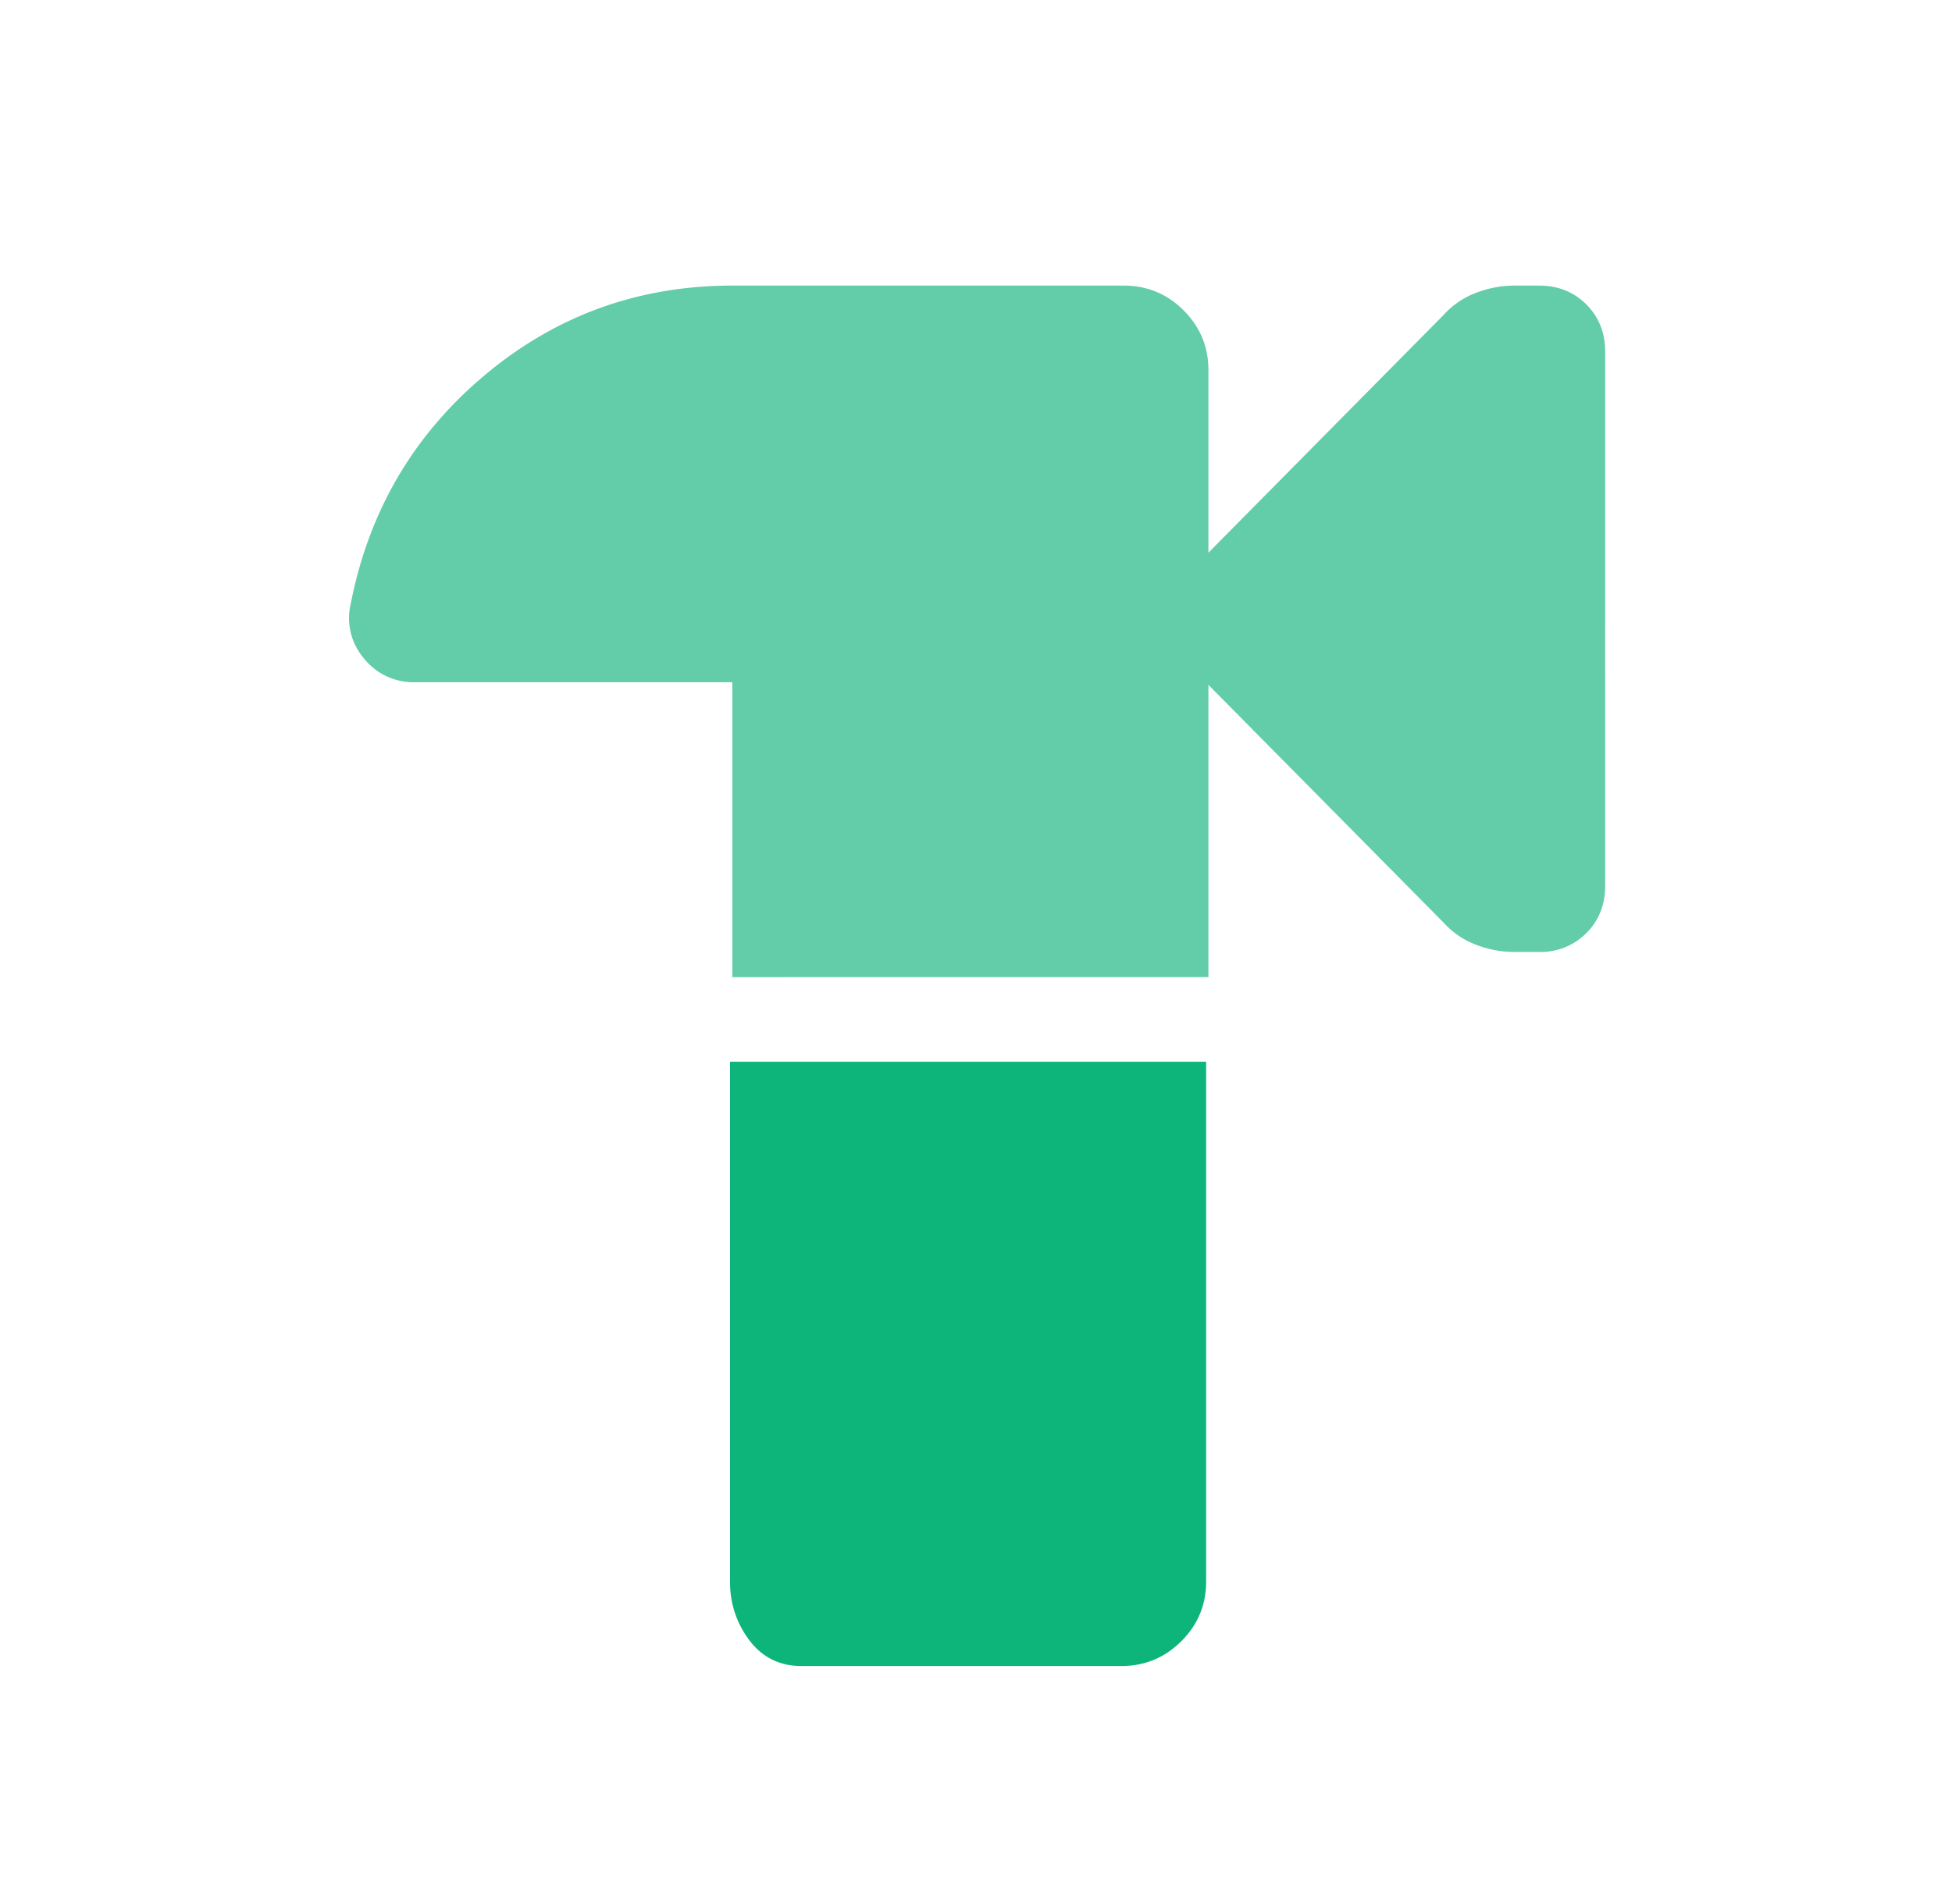 <svg width="41" height="40" viewBox="0 0 41 40" fill="none" xmlns="http://www.w3.org/2000/svg"><path d="M16.834 35q-.681 0-1.09-.535a2 2 0 0 1-.41-1.243V22.305h10v10.917q0 .736-.521 1.257-.522.52-1.257.521z" fill="#0EB57B"/><path d="M15.382 20.528v-6.195H8.715a1.33 1.33 0 0 1-1.07-.5 1.3 1.3 0 0 1-.277-1.153q.57-2.916 2.813-4.798T15.382 6h8.222q.736 0 1.257.52.521.522.521 1.258v3.833l4.945-5A1.74 1.74 0 0 1 31 6.153Q31.396 6 31.813 6h.514q.597 0 .993.396t.395.993V18.61q0 .598-.395.993a1.35 1.35 0 0 1-.993.396h-.514q-.418 0-.813-.153a1.74 1.74 0 0 1-.673-.458l-4.945-5v6.139z" fill="#62CDA8"/></svg>